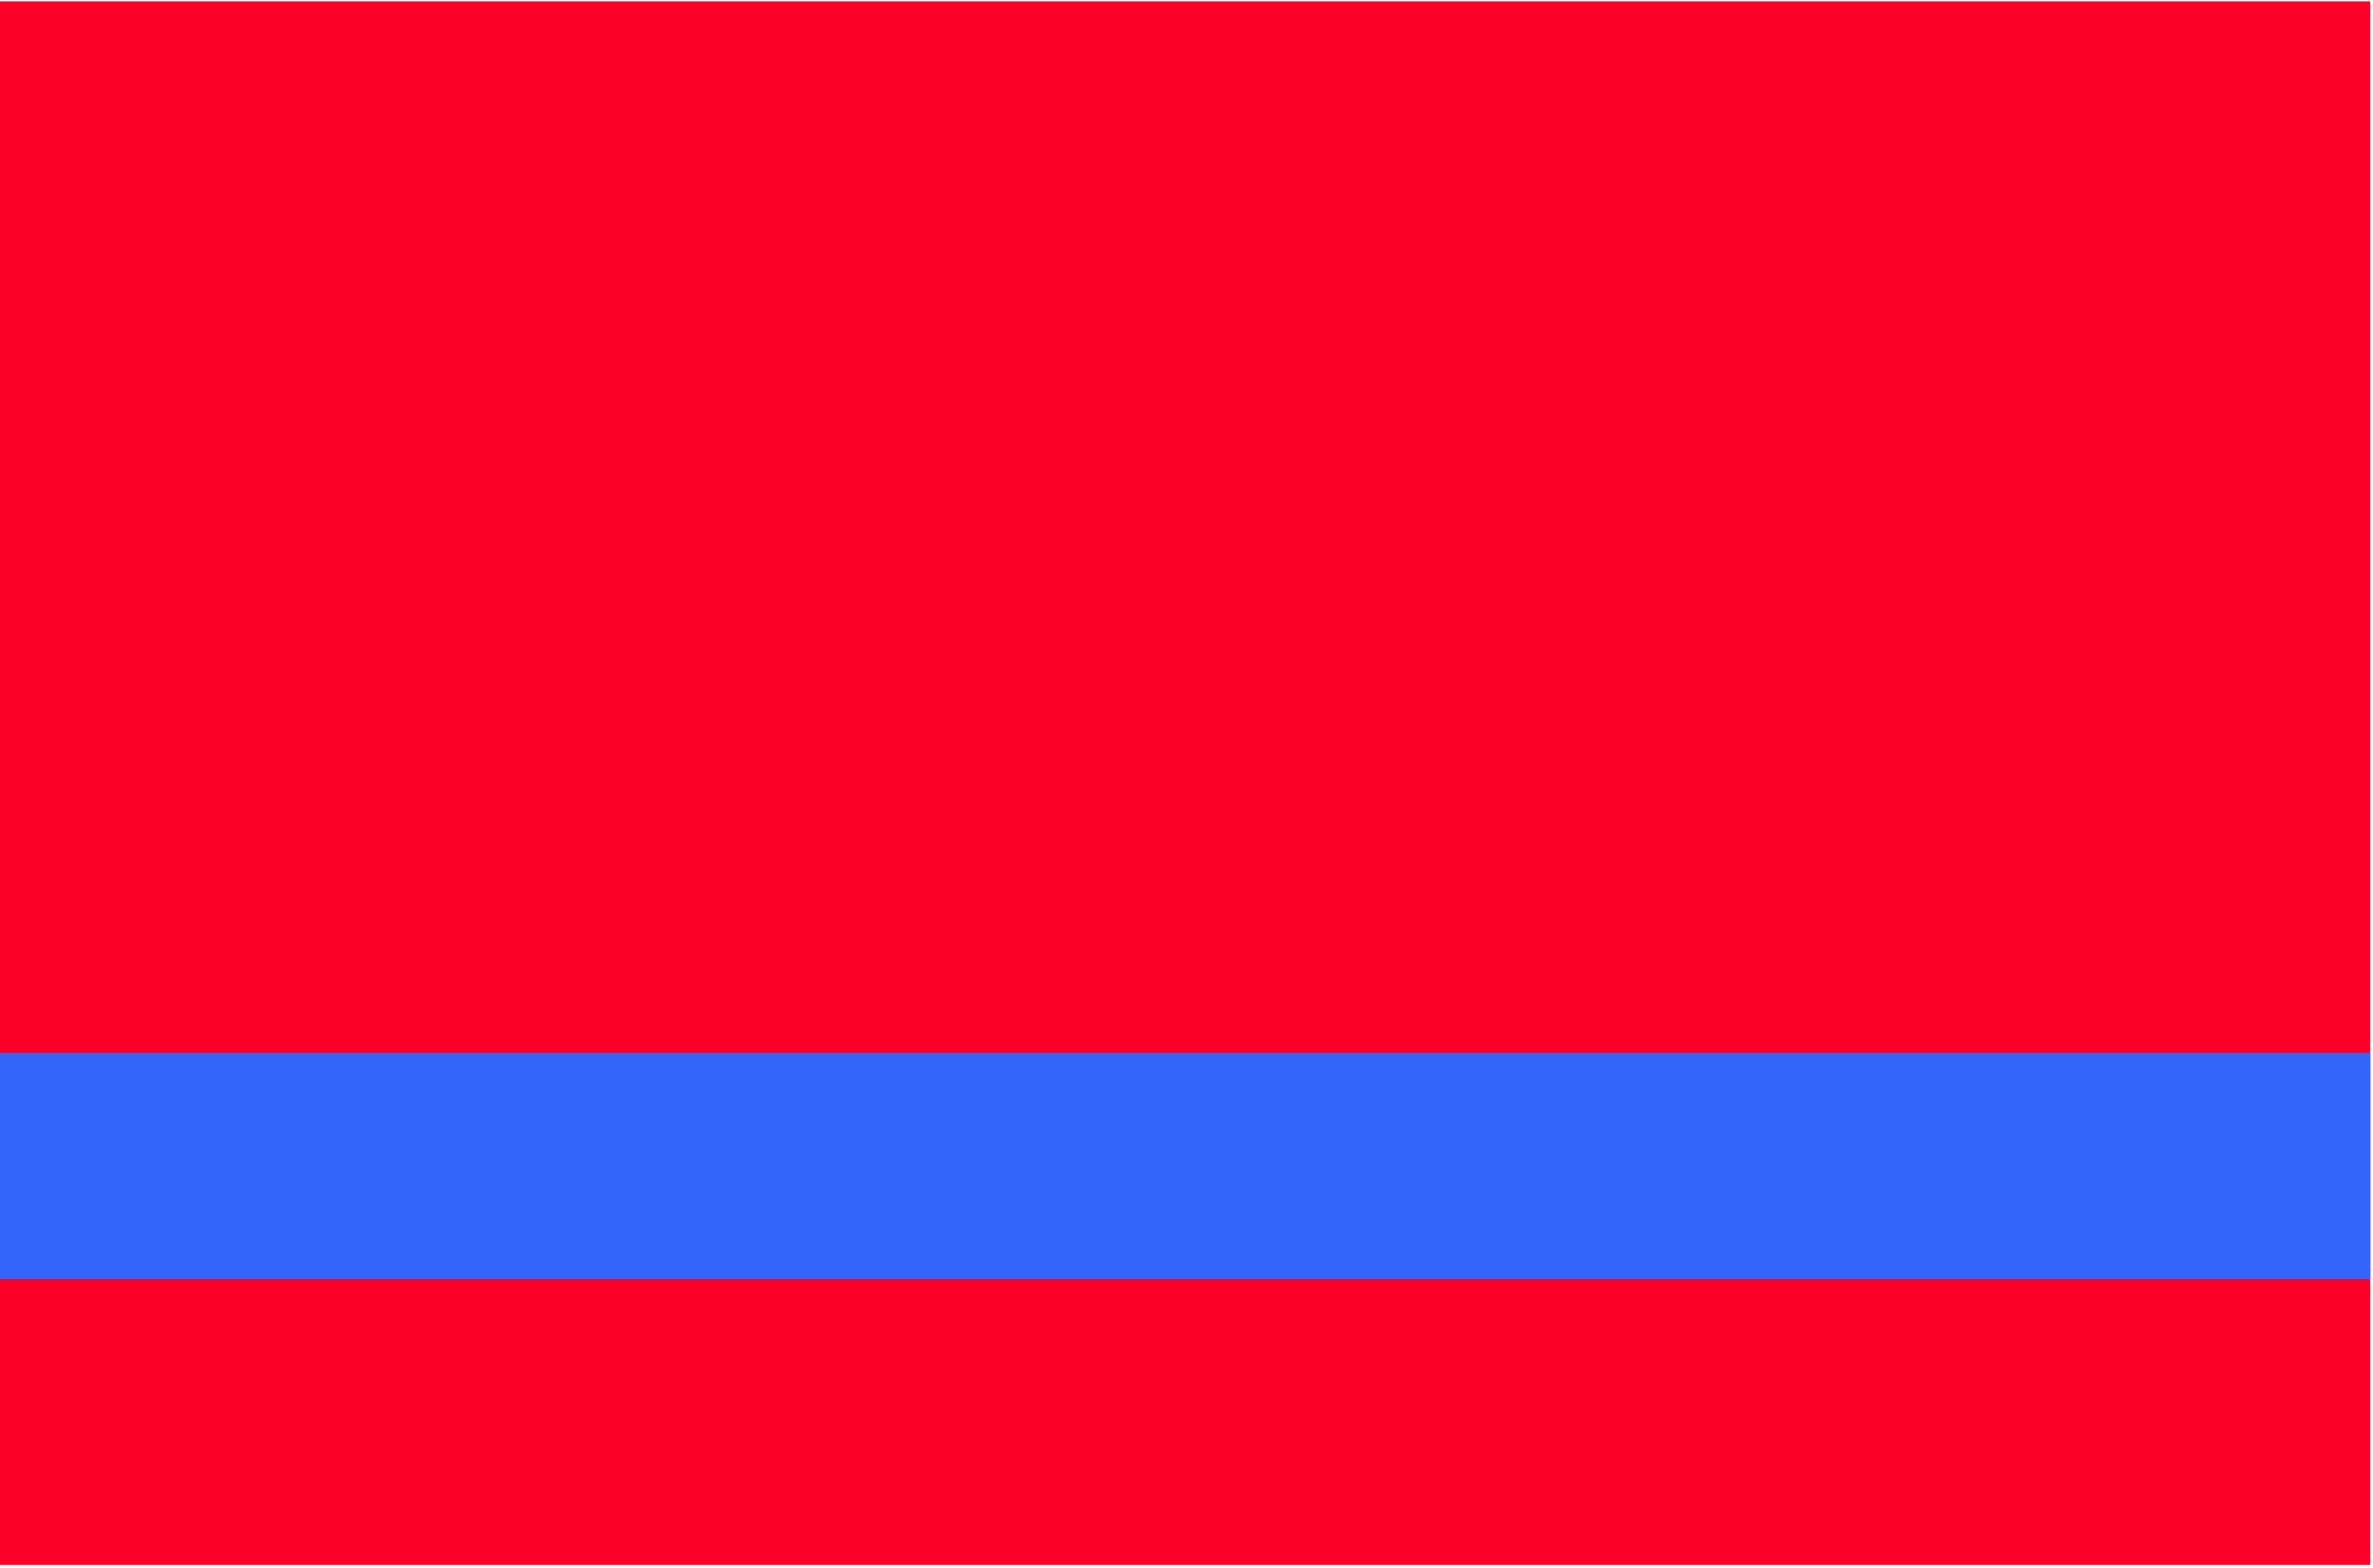 <svg xmlns="http://www.w3.org/2000/svg" width="304" height="200.833" fill-rule="evenodd" stroke-linecap="round" preserveAspectRatio="none" viewBox="0 0 1824 1205"><style>.pen2{stroke:none}</style><path d="M1822 1v1202H0V1h1822z" class="pen2" style="fill:#fc0128"/><path d="M1822 809v174H0V809h1822z" class="pen2" style="fill:#3365fb"/></svg>
